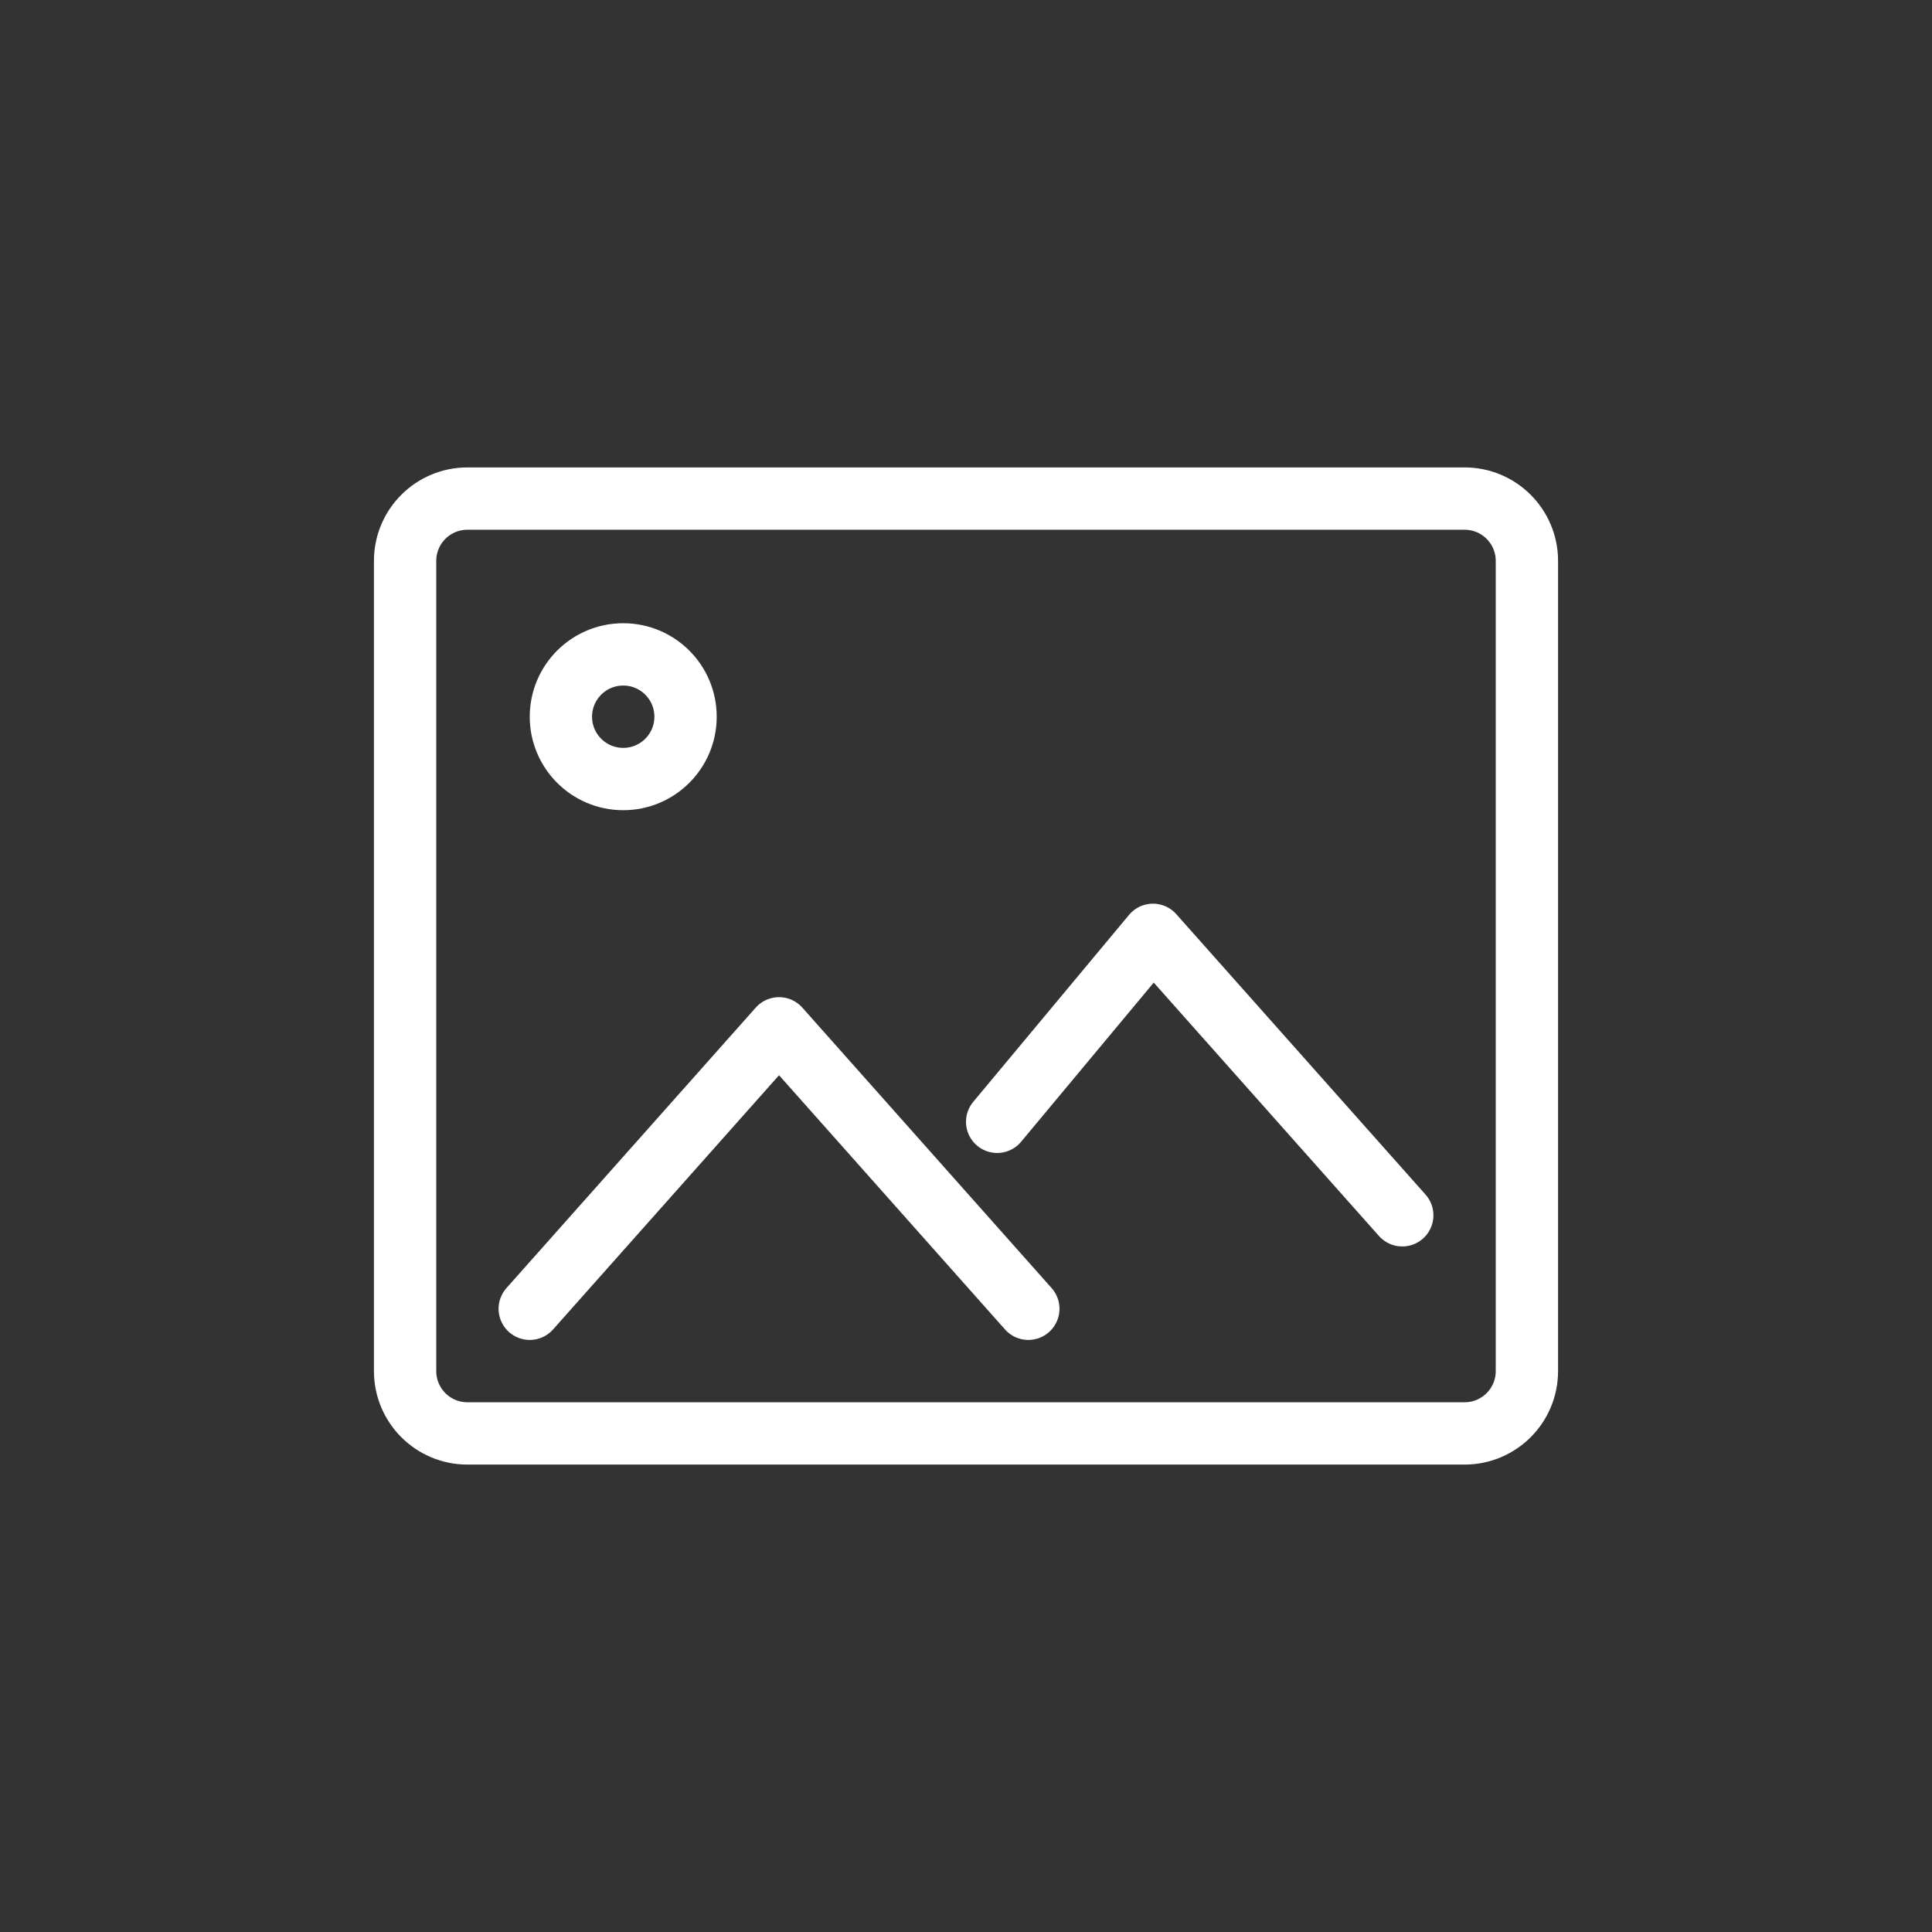 <svg xmlns="http://www.w3.org/2000/svg" width="62" height="62" viewBox="0 0 62 62"><rect x="0" y="0" width="62" height="62" fill="#333333" stroke="none"/><g fill="none" fill-rule="evenodd" stroke="#FFF" stroke-width="2" transform="translate(13 16)"><path stroke-linecap="round" stroke-linejoin="round" d="M34,30 L2,30 C0.895,30 1.3527075e-16,29.105 0,28 L0,2 C-1.3527075e-16,0.895 0.895,2.02906125e-16 2,0 L34,0 C35.105,-2.02906125e-16 36,0.895 36,2 L36,28 C36,29.105 35.105,30 34,30 Z"/><circle cx="7" cy="7" r="2"/><polyline stroke-linecap="round" stroke-linejoin="round" points="4 26 12 17 20 26"/><polyline stroke-linecap="round" stroke-linejoin="round" points="19 20 24 14 32 23"/></g></svg>